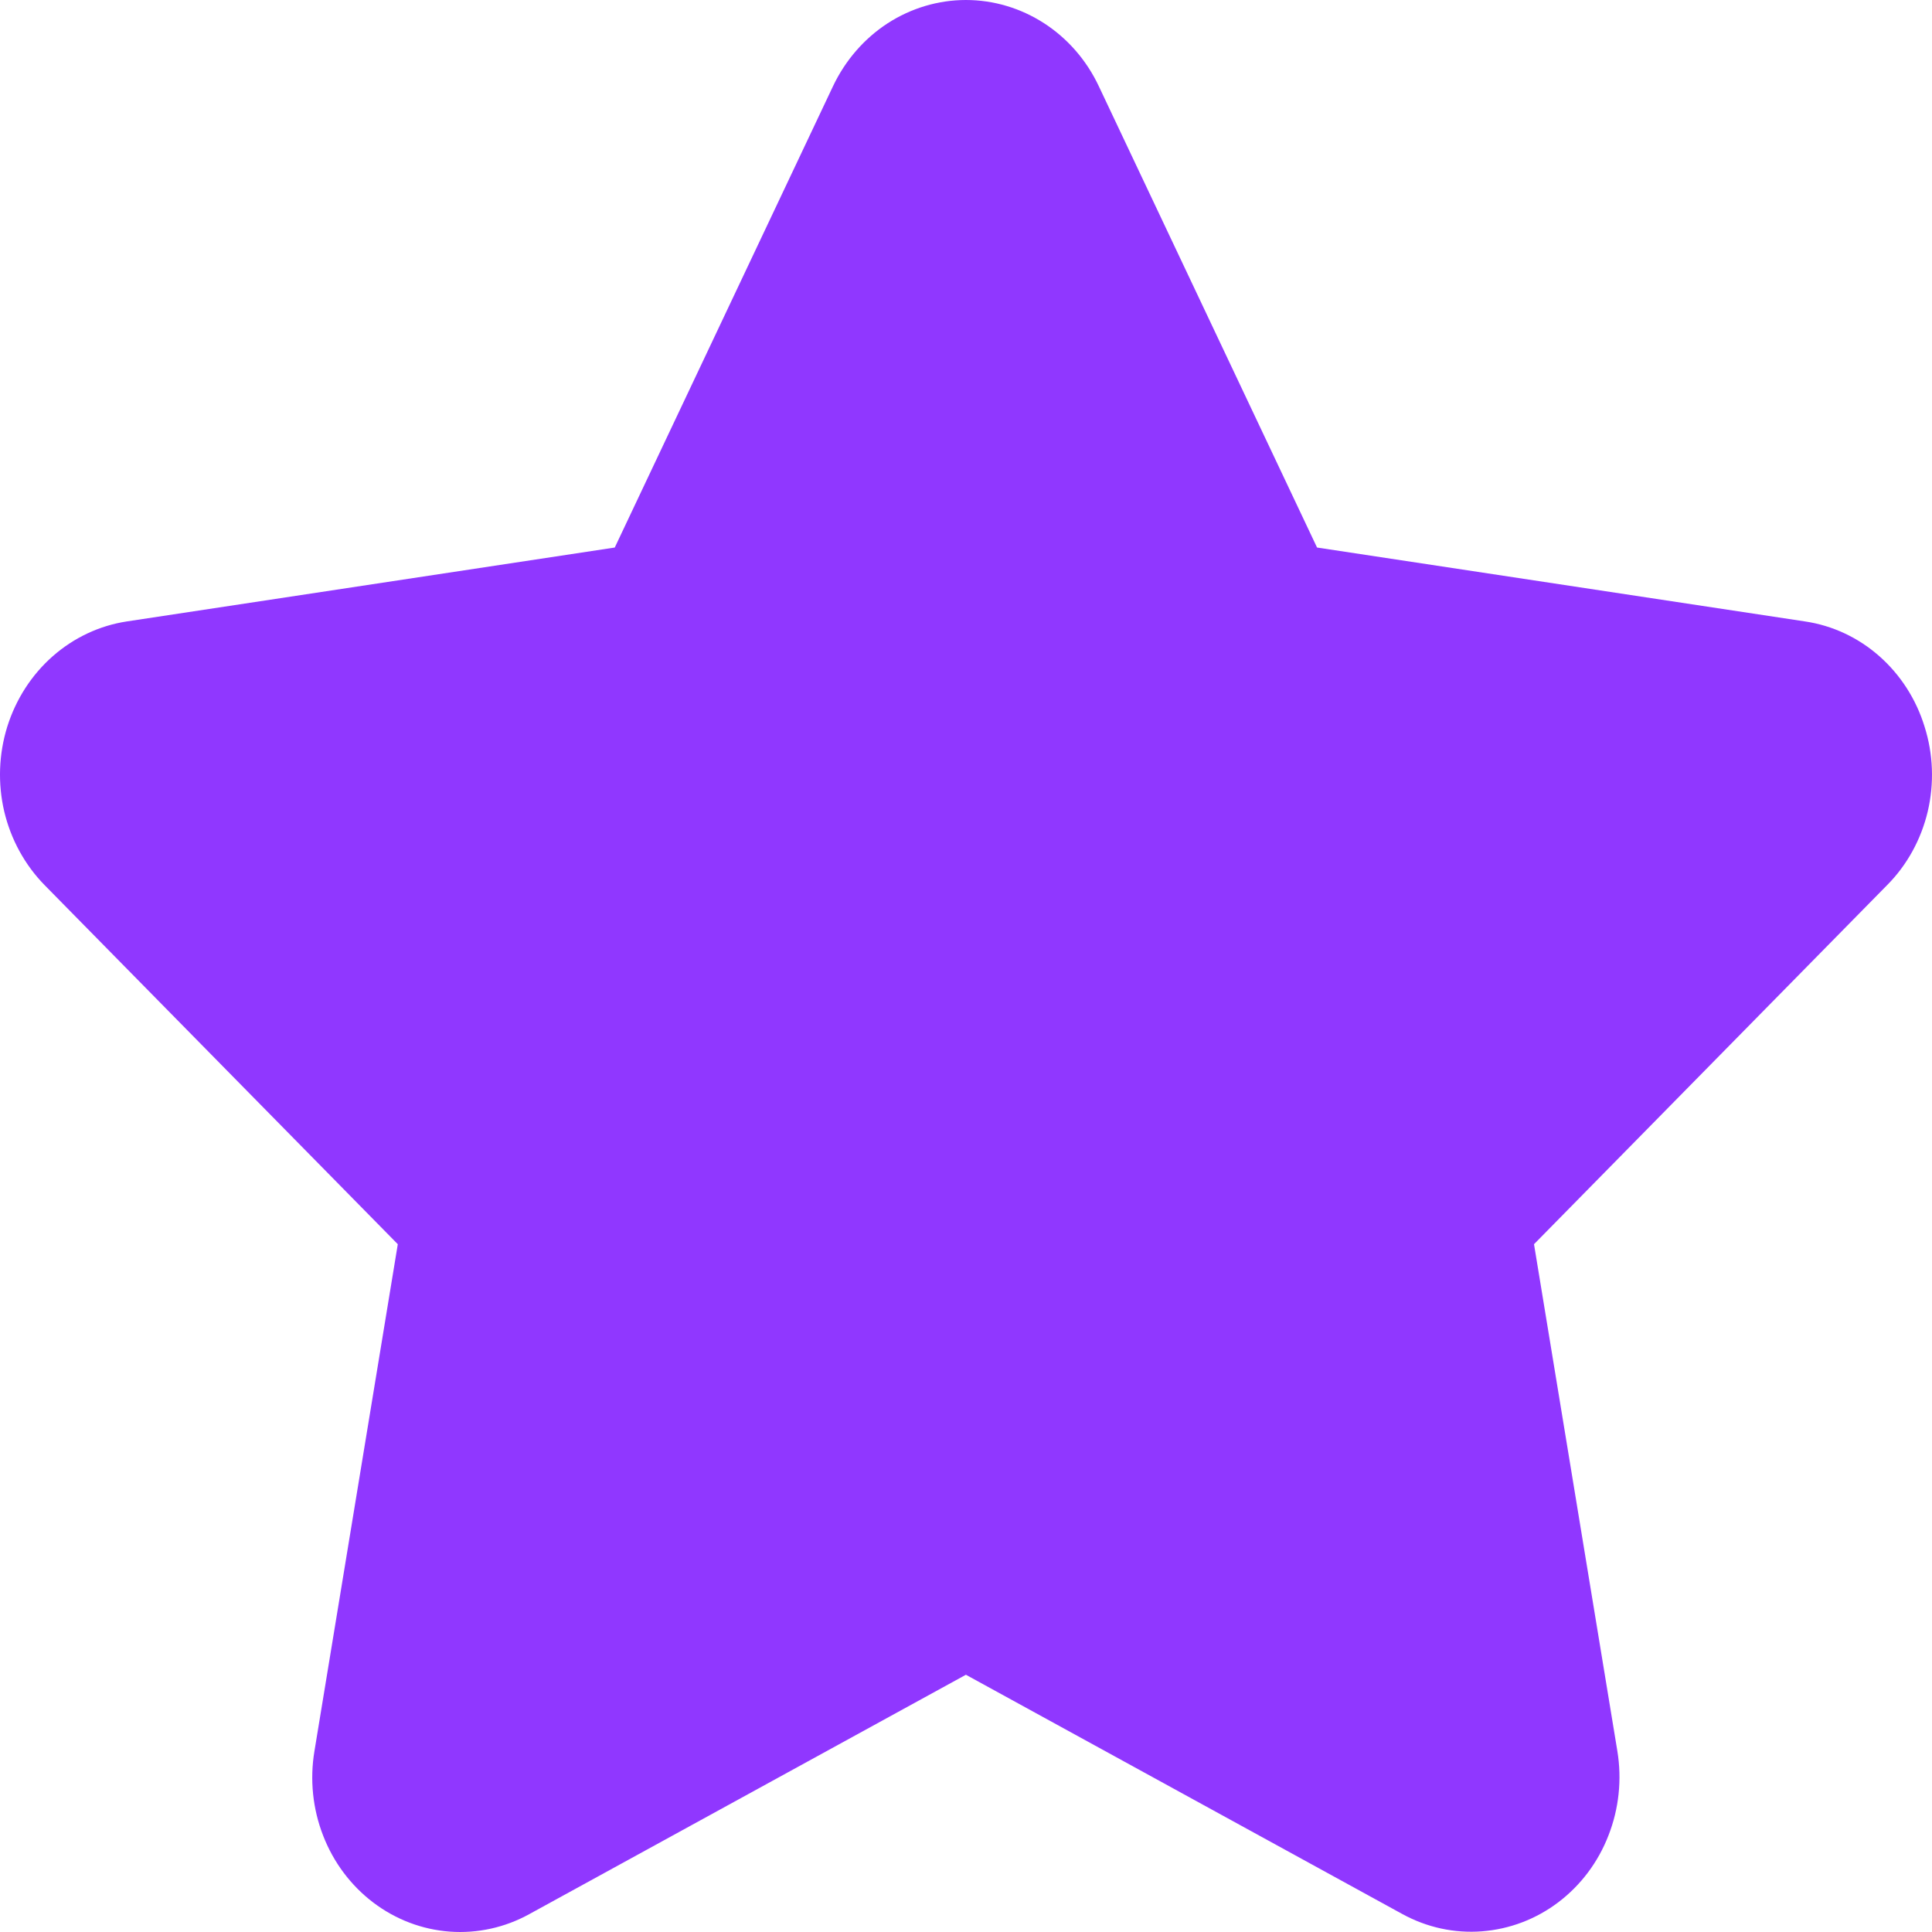 <svg width="20" height="20" viewBox="0 0 20 20" fill="none" xmlns="http://www.w3.org/2000/svg">
<g id="star" clip-path="url(#clip0_2057_10679)">
<path id="Vector" d="M19.923 7.522C19.836 7.238 19.673 6.985 19.454 6.792C19.235 6.599 18.969 6.475 18.685 6.433L13.634 5.668L11.375 0.893C11.249 0.625 11.053 0.399 10.809 0.241C10.566 0.084 10.286 0 9.999 0C9.713 0 9.432 0.084 9.189 0.241C8.946 0.399 8.75 0.625 8.623 0.893L6.364 5.668L1.313 6.433C1.03 6.476 0.764 6.601 0.545 6.794C0.327 6.986 0.164 7.239 0.075 7.523C-0.013 7.807 -0.024 8.111 0.044 8.401C0.113 8.691 0.258 8.955 0.462 9.163L4.118 12.88L3.255 18.128C3.206 18.422 3.237 18.725 3.345 19.002C3.452 19.279 3.632 19.519 3.864 19.695C4.096 19.871 4.371 19.975 4.656 19.996C4.942 20.017 5.228 19.954 5.481 19.814L9.999 17.337L14.517 19.814C14.771 19.953 15.056 20.015 15.341 19.993C15.627 19.971 15.901 19.867 16.132 19.692C16.364 19.516 16.544 19.277 16.651 19C16.759 18.724 16.791 18.422 16.743 18.128L15.88 12.88L19.536 9.162C19.742 8.955 19.887 8.69 19.956 8.4C20.024 8.11 20.013 7.806 19.923 7.522Z" fill="#9037FF"/>
</g>
<defs>
<clipPath id="clip0_2057_10679">
<rect width="20" height="20" fill="white"/>
</clipPath>
</defs>
</svg>
